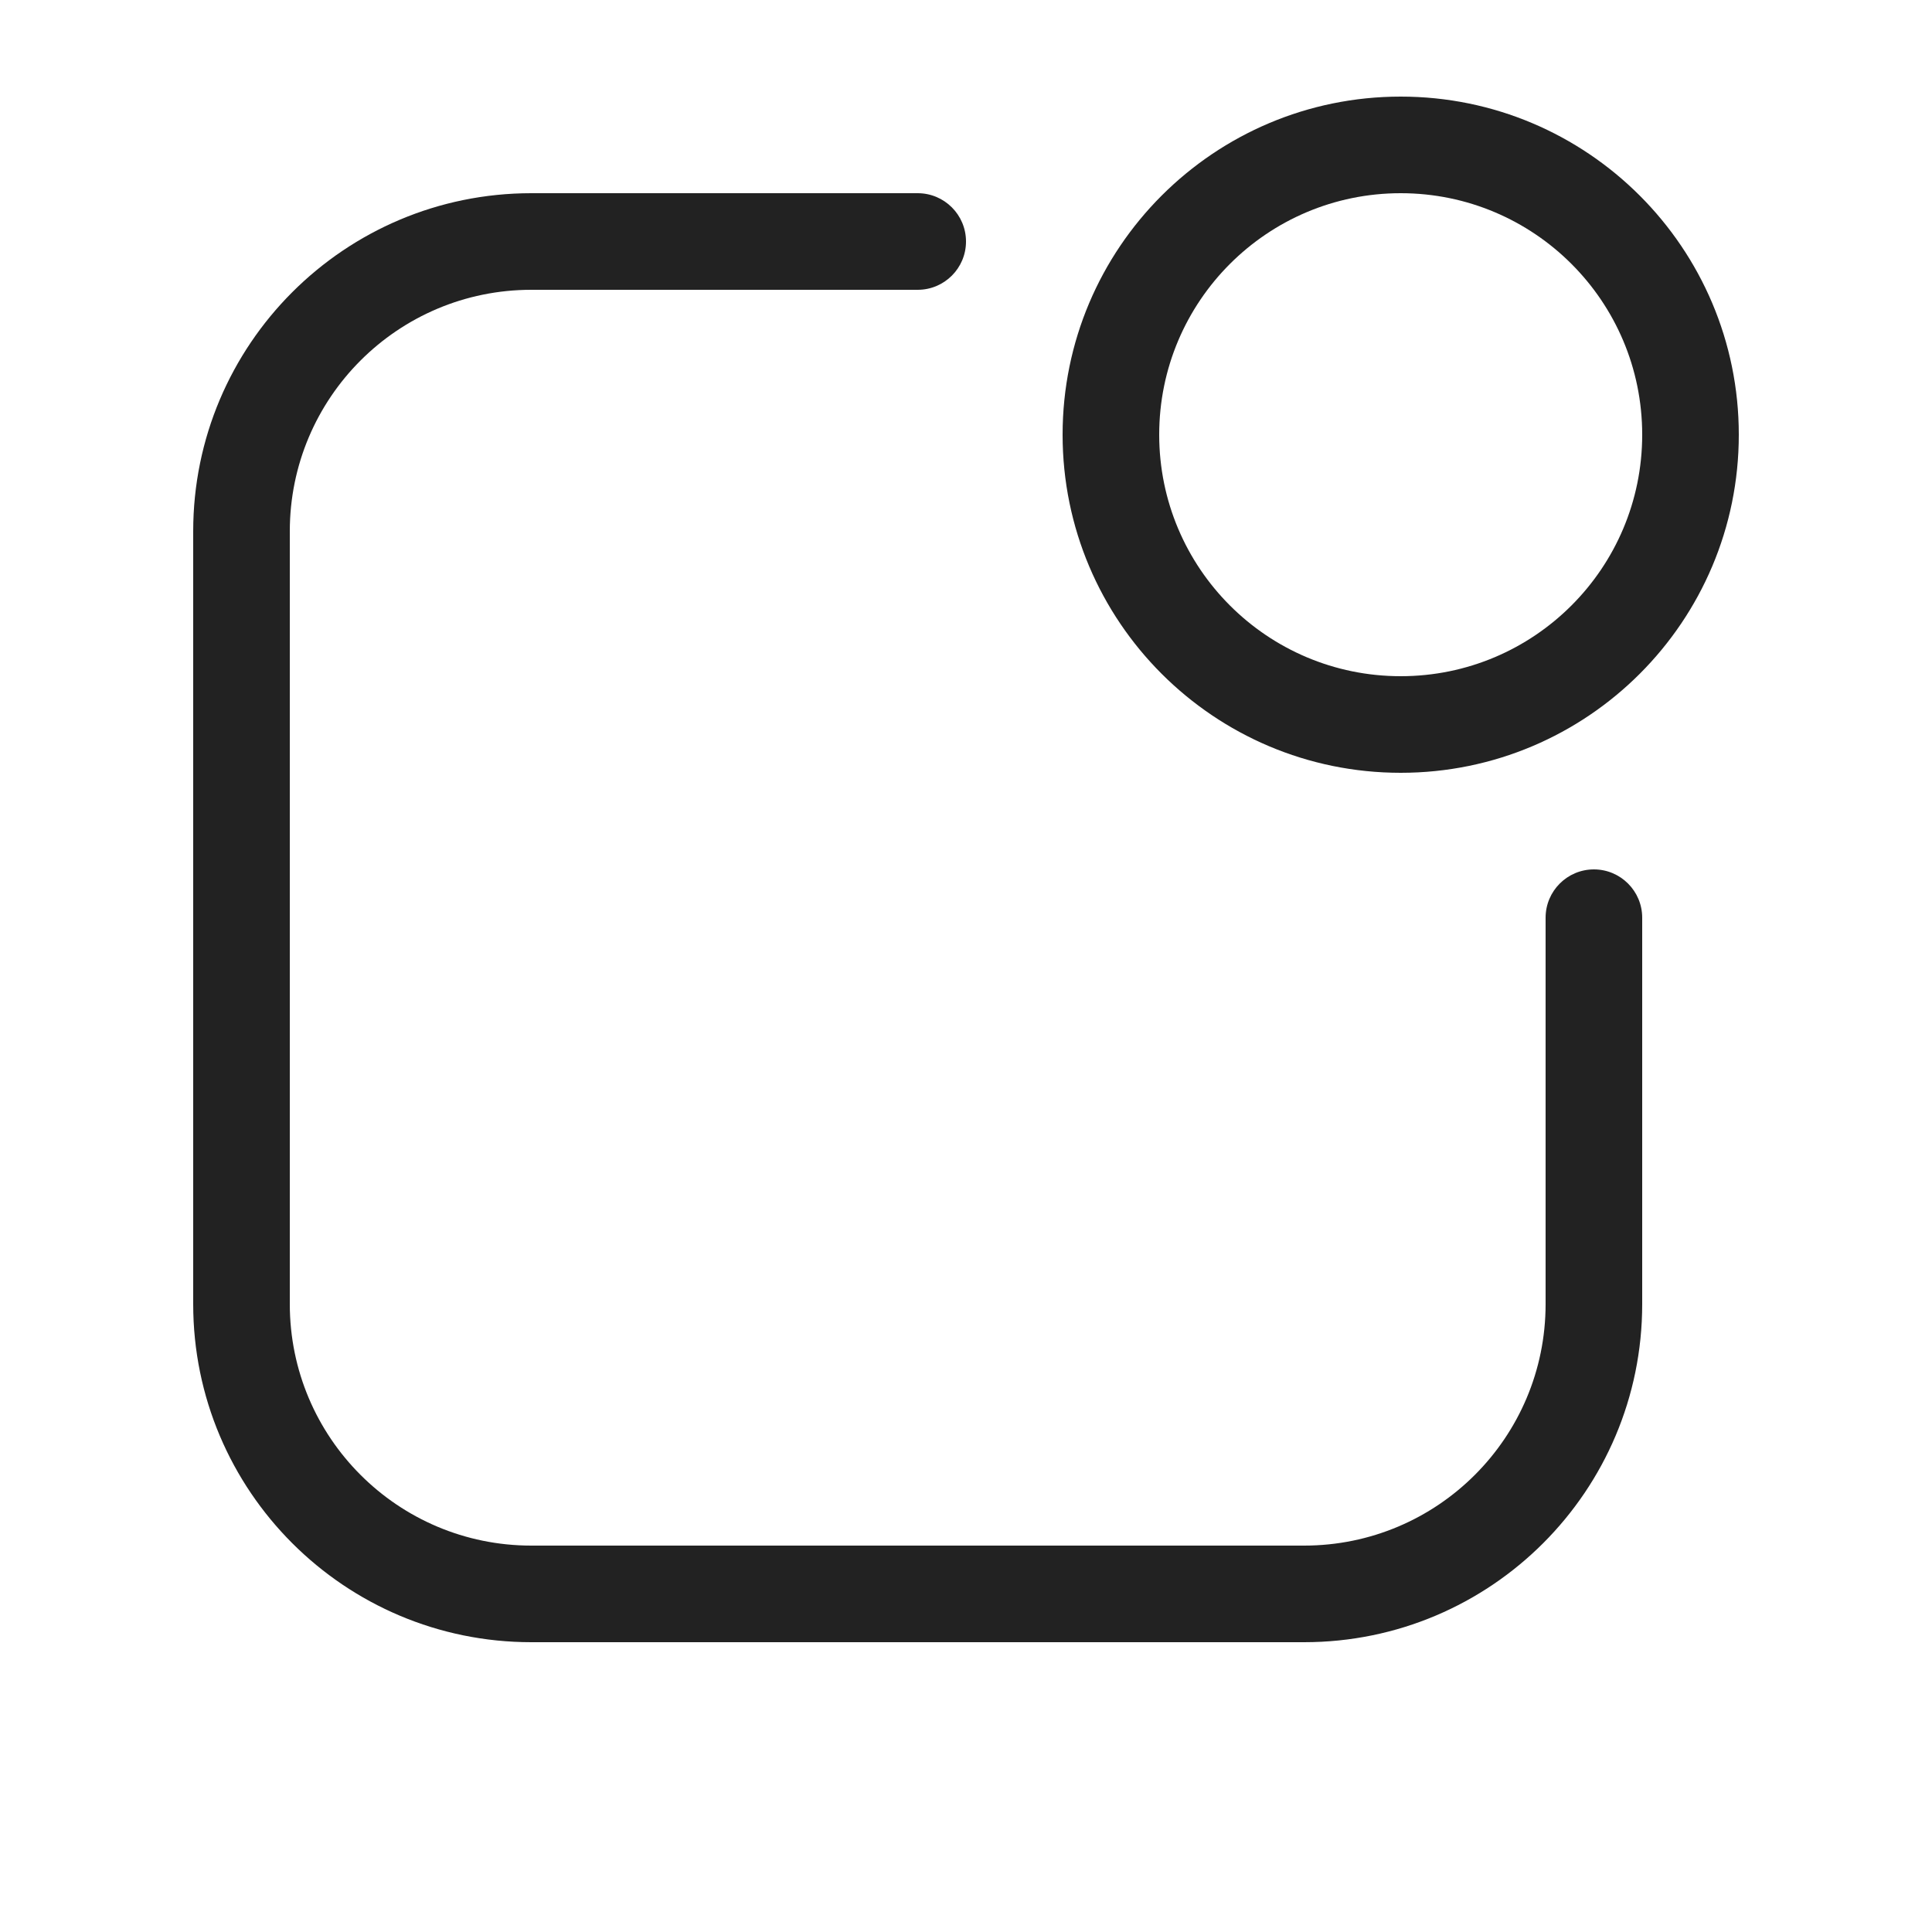 <svg width="20" height="20" viewBox="0 0 20 20" fill="none" xmlns="http://www.w3.org/2000/svg">
<path fill-rule="evenodd" clip-rule="evenodd" d="M14.5 1C12.567 1 11 2.567 11 4.5C11 6.433 12.567 8 14.5 8C16.433 8 18 6.433 18 4.5C18 2.567 16.433 1 14.5 1ZM12 4.5C12 3.119 13.119 2 14.5 2C15.881 2 17 3.119 17 4.5C17 5.881 15.881 7 14.5 7C13.119 7 12 5.881 12 4.5Z" fill="#222222"/>
<path d="M3 5.5C3 4.119 4.119 3 5.5 3H9.5C9.776 3 10 2.776 10 2.5C10 2.224 9.776 2 9.5 2H5.5C3.567 2 2 3.567 2 5.5V13.5C2 15.433 3.567 17 5.5 17H13.5C15.433 17 17 15.433 17 13.5V9.5C17 9.224 16.776 9 16.5 9C16.224 9 16 9.224 16 9.5V13.5C16 14.881 14.881 16 13.5 16H5.5C4.119 16 3 14.881 3 13.5V5.5Z" fill="#222222"/>
</svg>
